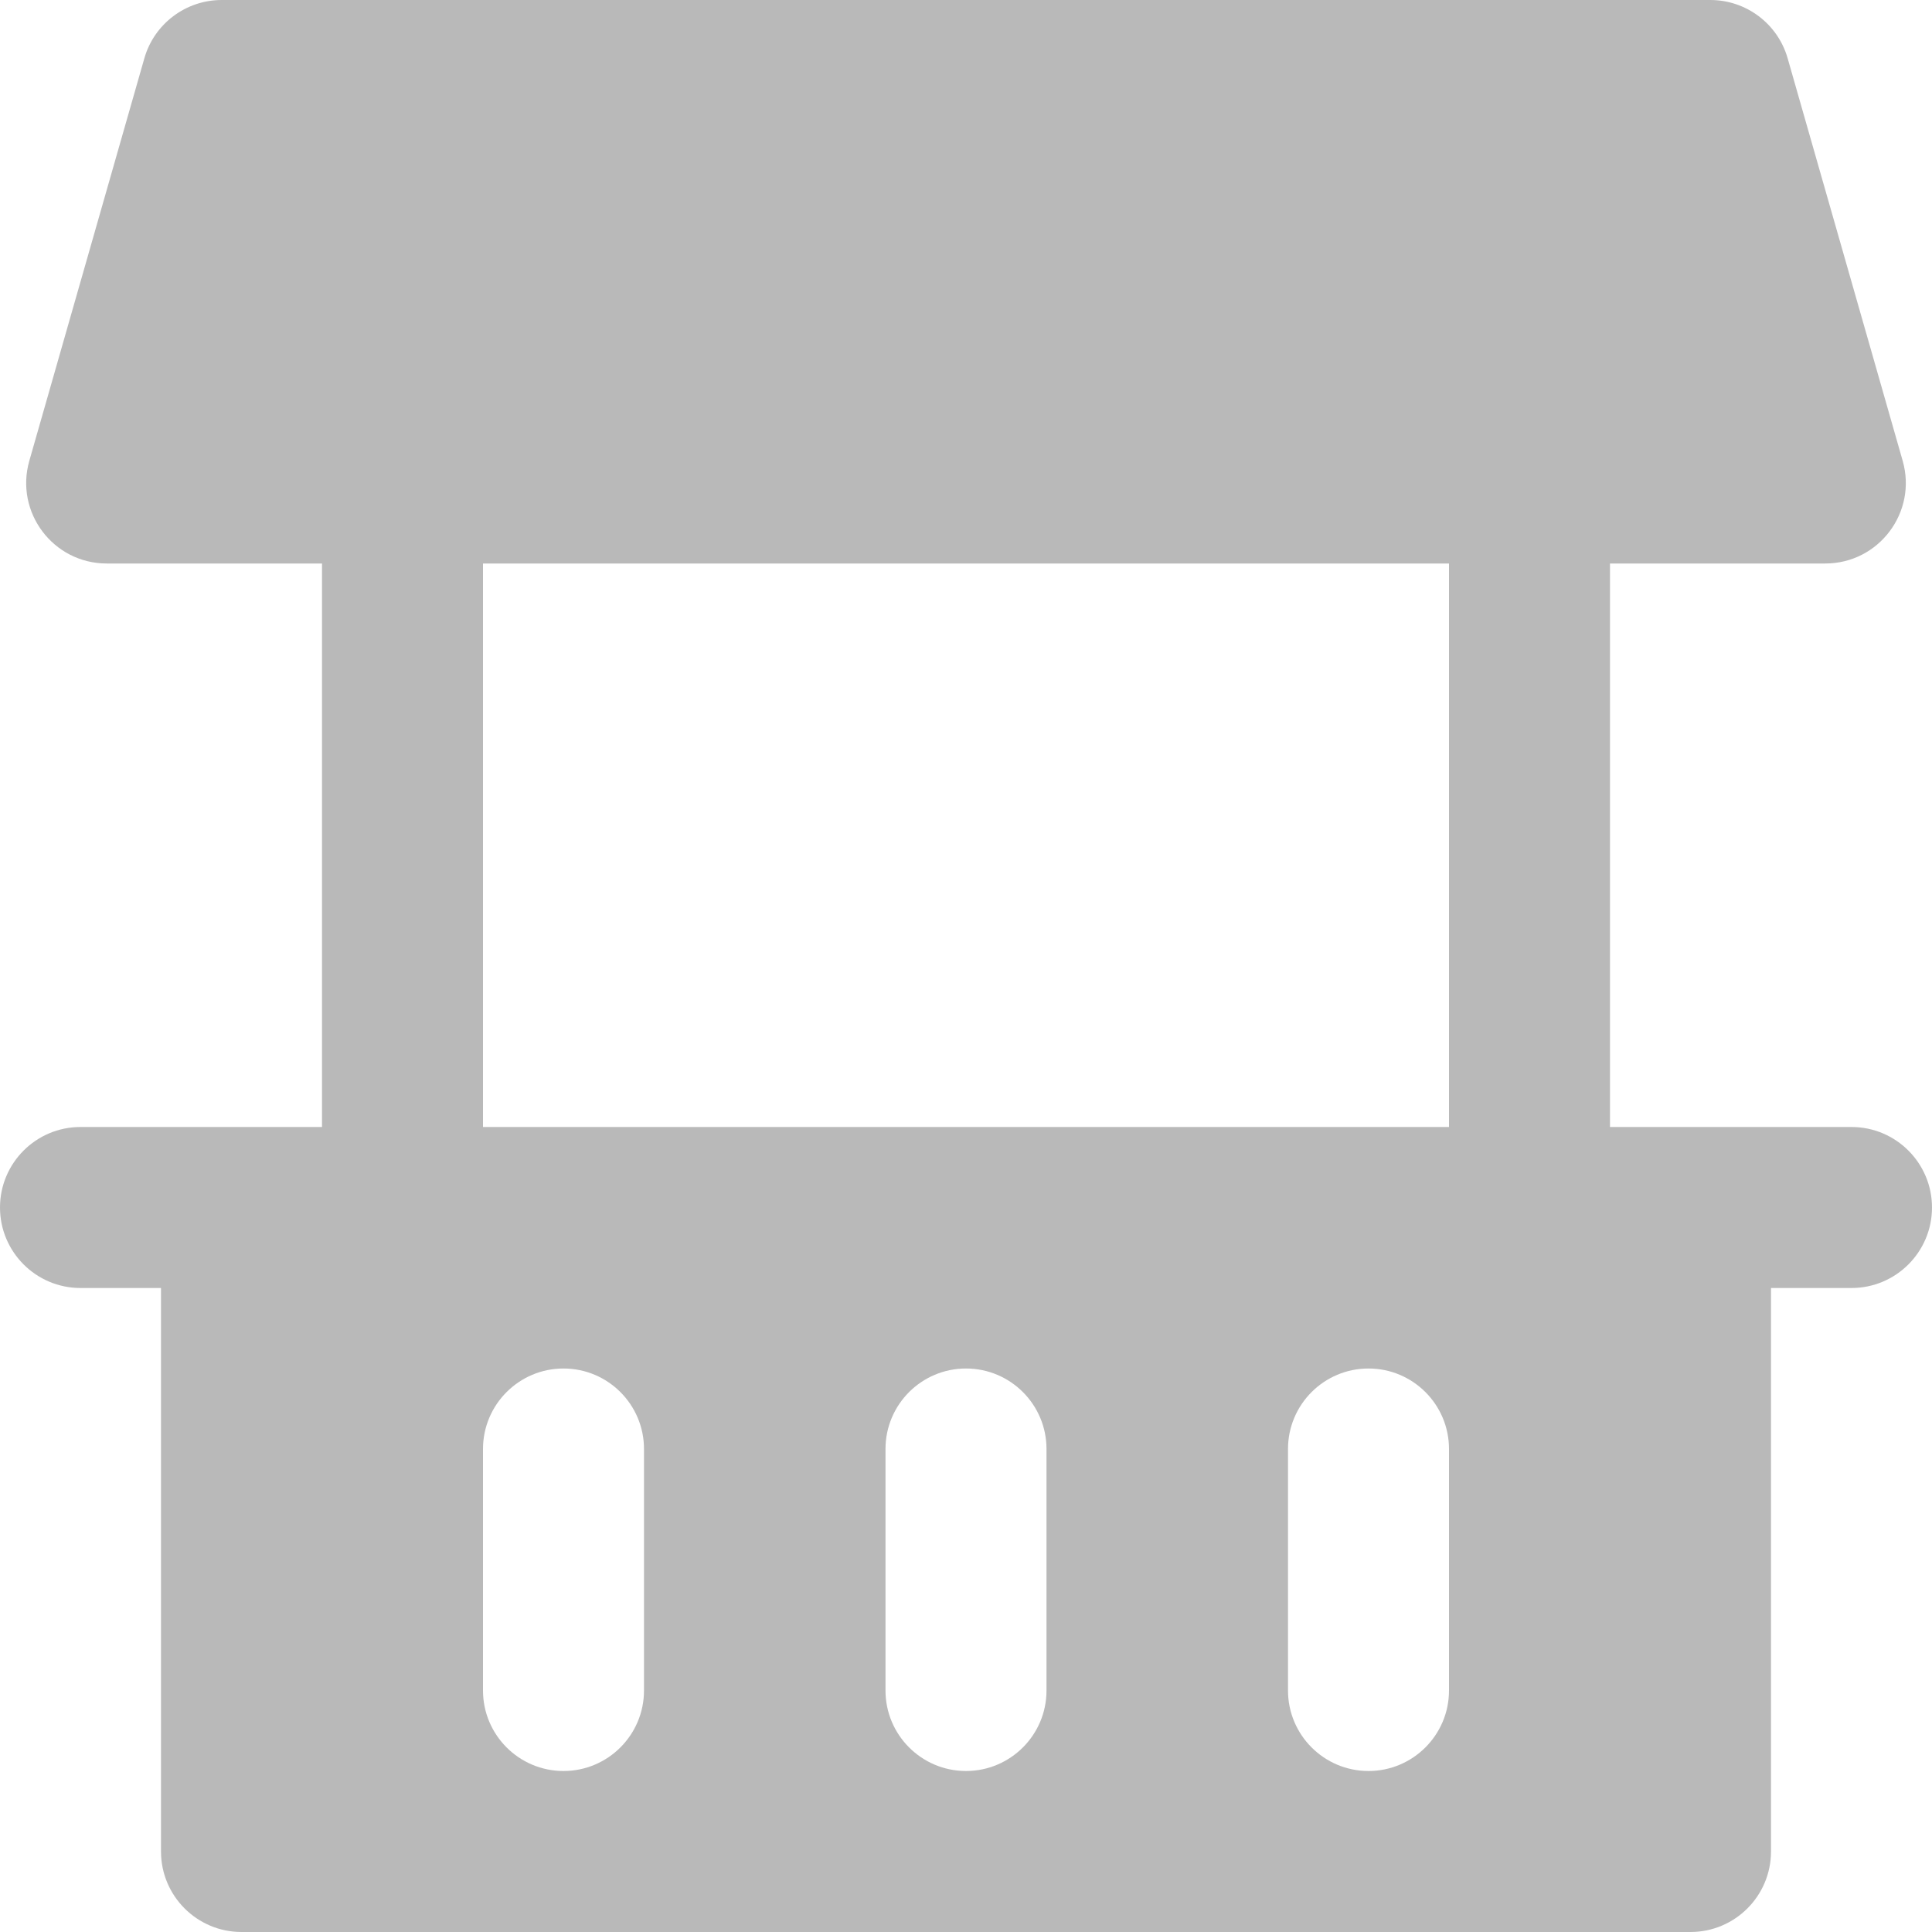 <?xml version="1.0" encoding="utf-8"?>

<!-- Uploaded to: SVG Repo, www.svgrepo.com, Generator: SVG Repo Mixer Tools -->
<svg width="800px" height="800px" viewBox="0 0 24 24" id="meteor-icon-kit__solid-marketplace-stall" fill="none" xmlns="http://www.w3.org/2000/svg">

<g clip-path="url(#clip0_525_137)">

<path fill-rule="evenodd" clip-rule="evenodd" d="M1.793 0.725C1.915 0.296 2.308 0 2.754 0H21.246C21.692 0 22.085 0.296 22.207 0.725L23.636 5.725C23.818 6.364 23.339 7 22.674 7H20V14H23C23.552 14 24 14.448 24 15C24 15.552 23.552 16 23 16H22V23C22 23.552 21.552 24 21 24H3C2.448 24 2 23.552 2 23V16H1C0.448 16 0 15.552 0 15C0 14.448 0.448 14 1 14H4V7H1.326C0.661 7 0.182 6.364 0.364 5.725L1.793 0.725ZM6 7H18V14H6V7ZM8 18C8 17.448 7.552 17 7 17C6.448 17 6 17.448 6 18V21C6 21.552 6.448 22 7 22C7.552 22 8 21.552 8 21V18ZM13 18C13 17.448 12.552 17 12 17C11.448 17 11 17.448 11 18V21C11 21.552 11.448 22 12 22C12.552 22 13 21.552 13 21V18ZM17 17C17.552 17 18 17.448 18 18V21C18 21.552 17.552 22 17 22C16.448 22 16 21.552 16 21V18C16 17.448 16.448 17 17 17Z" fill="#b9b9b9"/>

</g>

<defs>

<clipPath id="clip0_525_137">

<rect width="24" height="24" fill="white"/>

</clipPath>

</defs>

</svg>